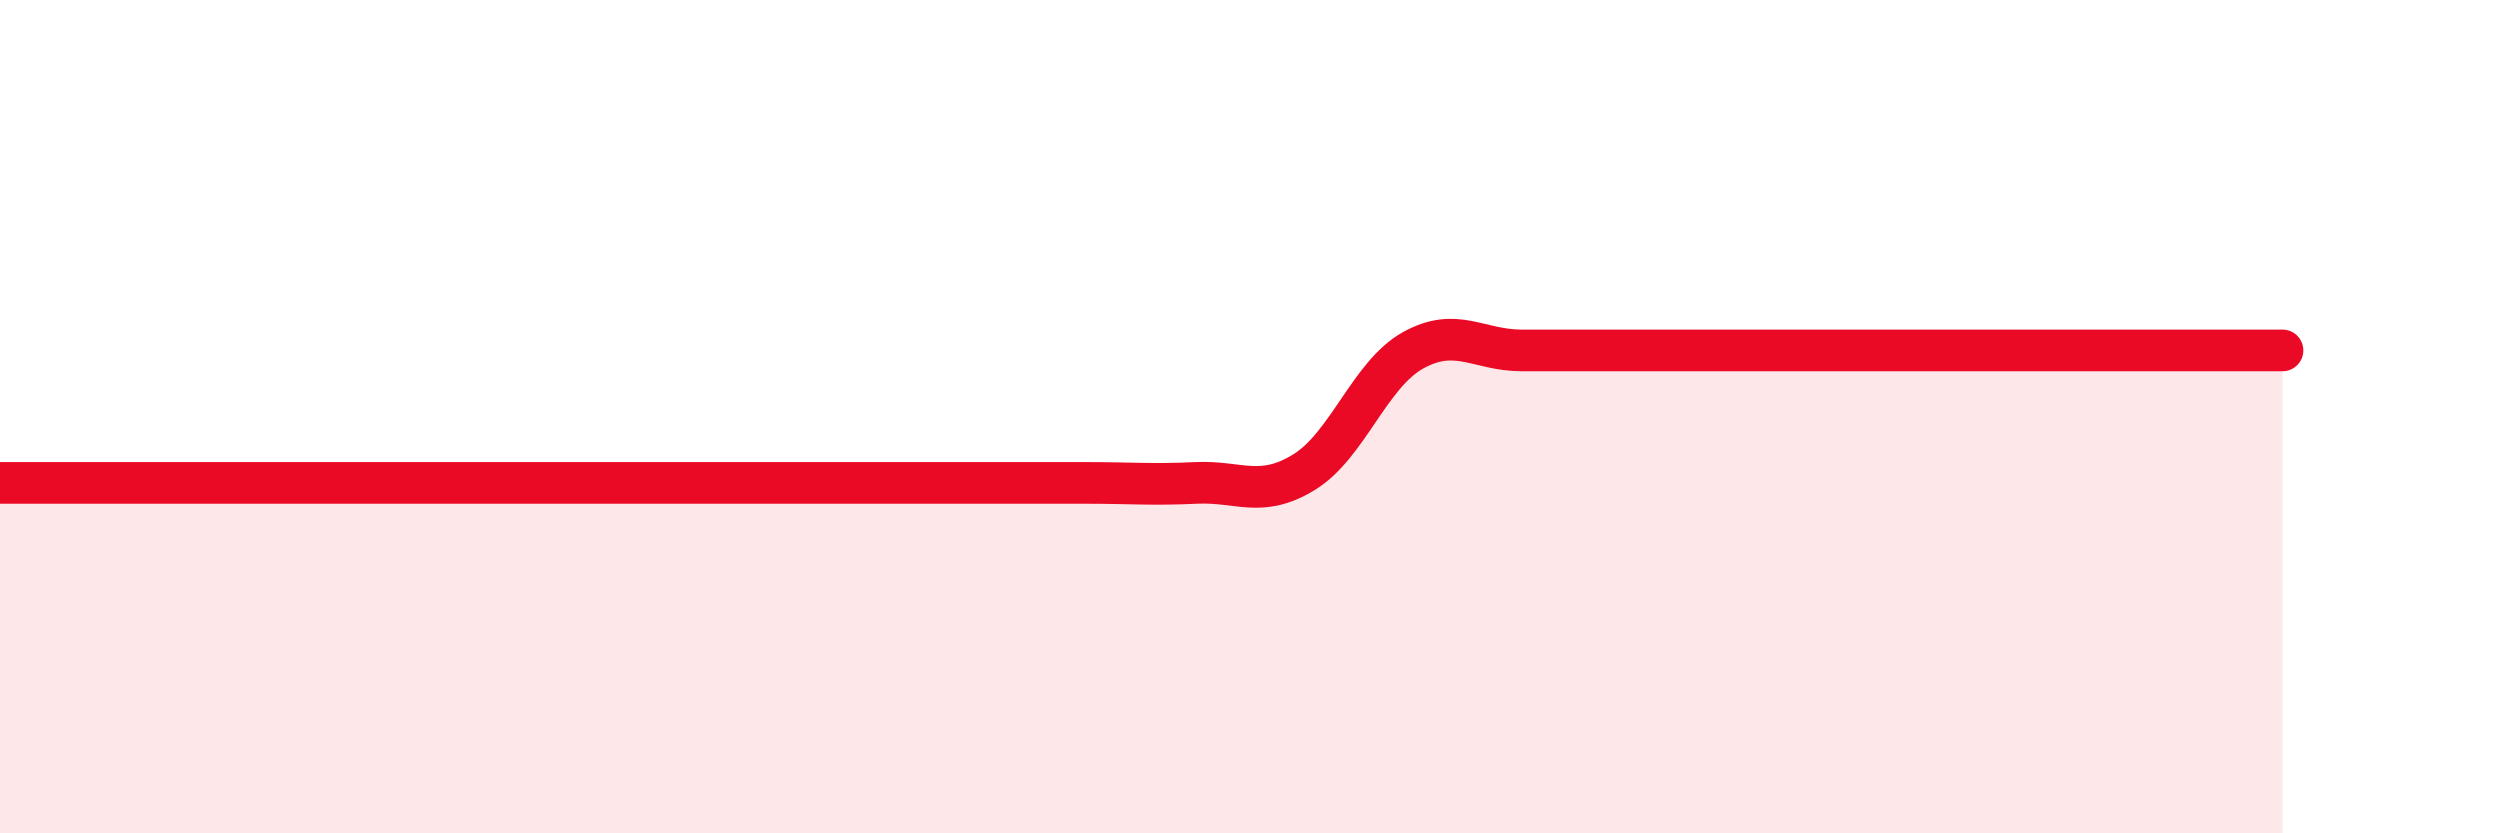 
    <svg width="60" height="20" viewBox="0 0 60 20" xmlns="http://www.w3.org/2000/svg">
      <path
        d="M 0,11.59 C 0.52,11.59 1.57,11.59 2.61,11.59 C 3.65,11.59 4.18,11.59 5.22,11.59 C 6.26,11.59 6.79,11.59 7.83,11.59 C 8.87,11.59 9.39,11.59 10.43,11.59 C 11.47,11.59 12,11.59 13.04,11.59 C 14.08,11.59 14.61,11.59 15.65,11.59 C 16.69,11.59 17.22,11.59 18.26,11.59 C 19.3,11.59 19.83,11.59 20.87,11.59 C 21.91,11.59 22.44,11.59 23.48,11.59 C 24.52,11.59 25.05,11.59 26.09,11.59 C 27.13,11.59 27.66,11.64 28.7,11.59 C 29.74,11.54 30.26,11.97 31.3,11.33 C 32.34,10.69 32.87,8.99 33.91,8.41 C 34.95,7.83 35.48,8.41 36.52,8.41 C 37.56,8.41 38.09,8.41 39.13,8.41 C 40.17,8.41 40.7,8.41 41.74,8.41 C 42.78,8.41 43.31,8.41 44.35,8.41 C 45.39,8.41 45.92,8.41 46.96,8.41 C 48,8.41 48.53,8.41 49.57,8.41 C 50.61,8.41 51.13,8.41 52.17,8.41 C 53.21,8.41 54.26,8.41 54.78,8.41L54.78 20L0 20Z"
        fill="#EB0A25"
        opacity="0.1"
        stroke-linecap="round"
        stroke-linejoin="round"
      />
      <path
        d="M 0,11.59 C 0.52,11.59 1.57,11.59 2.61,11.59 C 3.65,11.59 4.18,11.59 5.22,11.59 C 6.26,11.59 6.79,11.59 7.83,11.59 C 8.87,11.59 9.39,11.59 10.43,11.59 C 11.47,11.59 12,11.59 13.04,11.59 C 14.08,11.59 14.61,11.59 15.65,11.59 C 16.69,11.59 17.22,11.59 18.26,11.59 C 19.3,11.59 19.83,11.59 20.87,11.59 C 21.91,11.59 22.44,11.59 23.48,11.59 C 24.52,11.59 25.05,11.59 26.09,11.59 C 27.13,11.59 27.66,11.64 28.7,11.59 C 29.74,11.54 30.26,11.97 31.3,11.33 C 32.34,10.69 32.87,8.99 33.91,8.41 C 34.95,7.83 35.48,8.41 36.52,8.41 C 37.56,8.41 38.09,8.41 39.13,8.41 C 40.17,8.41 40.7,8.41 41.74,8.41 C 42.78,8.41 43.31,8.41 44.35,8.41 C 45.39,8.41 45.92,8.41 46.96,8.41 C 48,8.41 48.53,8.41 49.57,8.41 C 50.61,8.41 51.13,8.41 52.17,8.41 C 53.21,8.41 54.26,8.41 54.78,8.41"
        stroke="#EB0A25"
        stroke-width="1"
        fill="none"
        stroke-linecap="round"
        stroke-linejoin="round"
      />
    </svg>
  